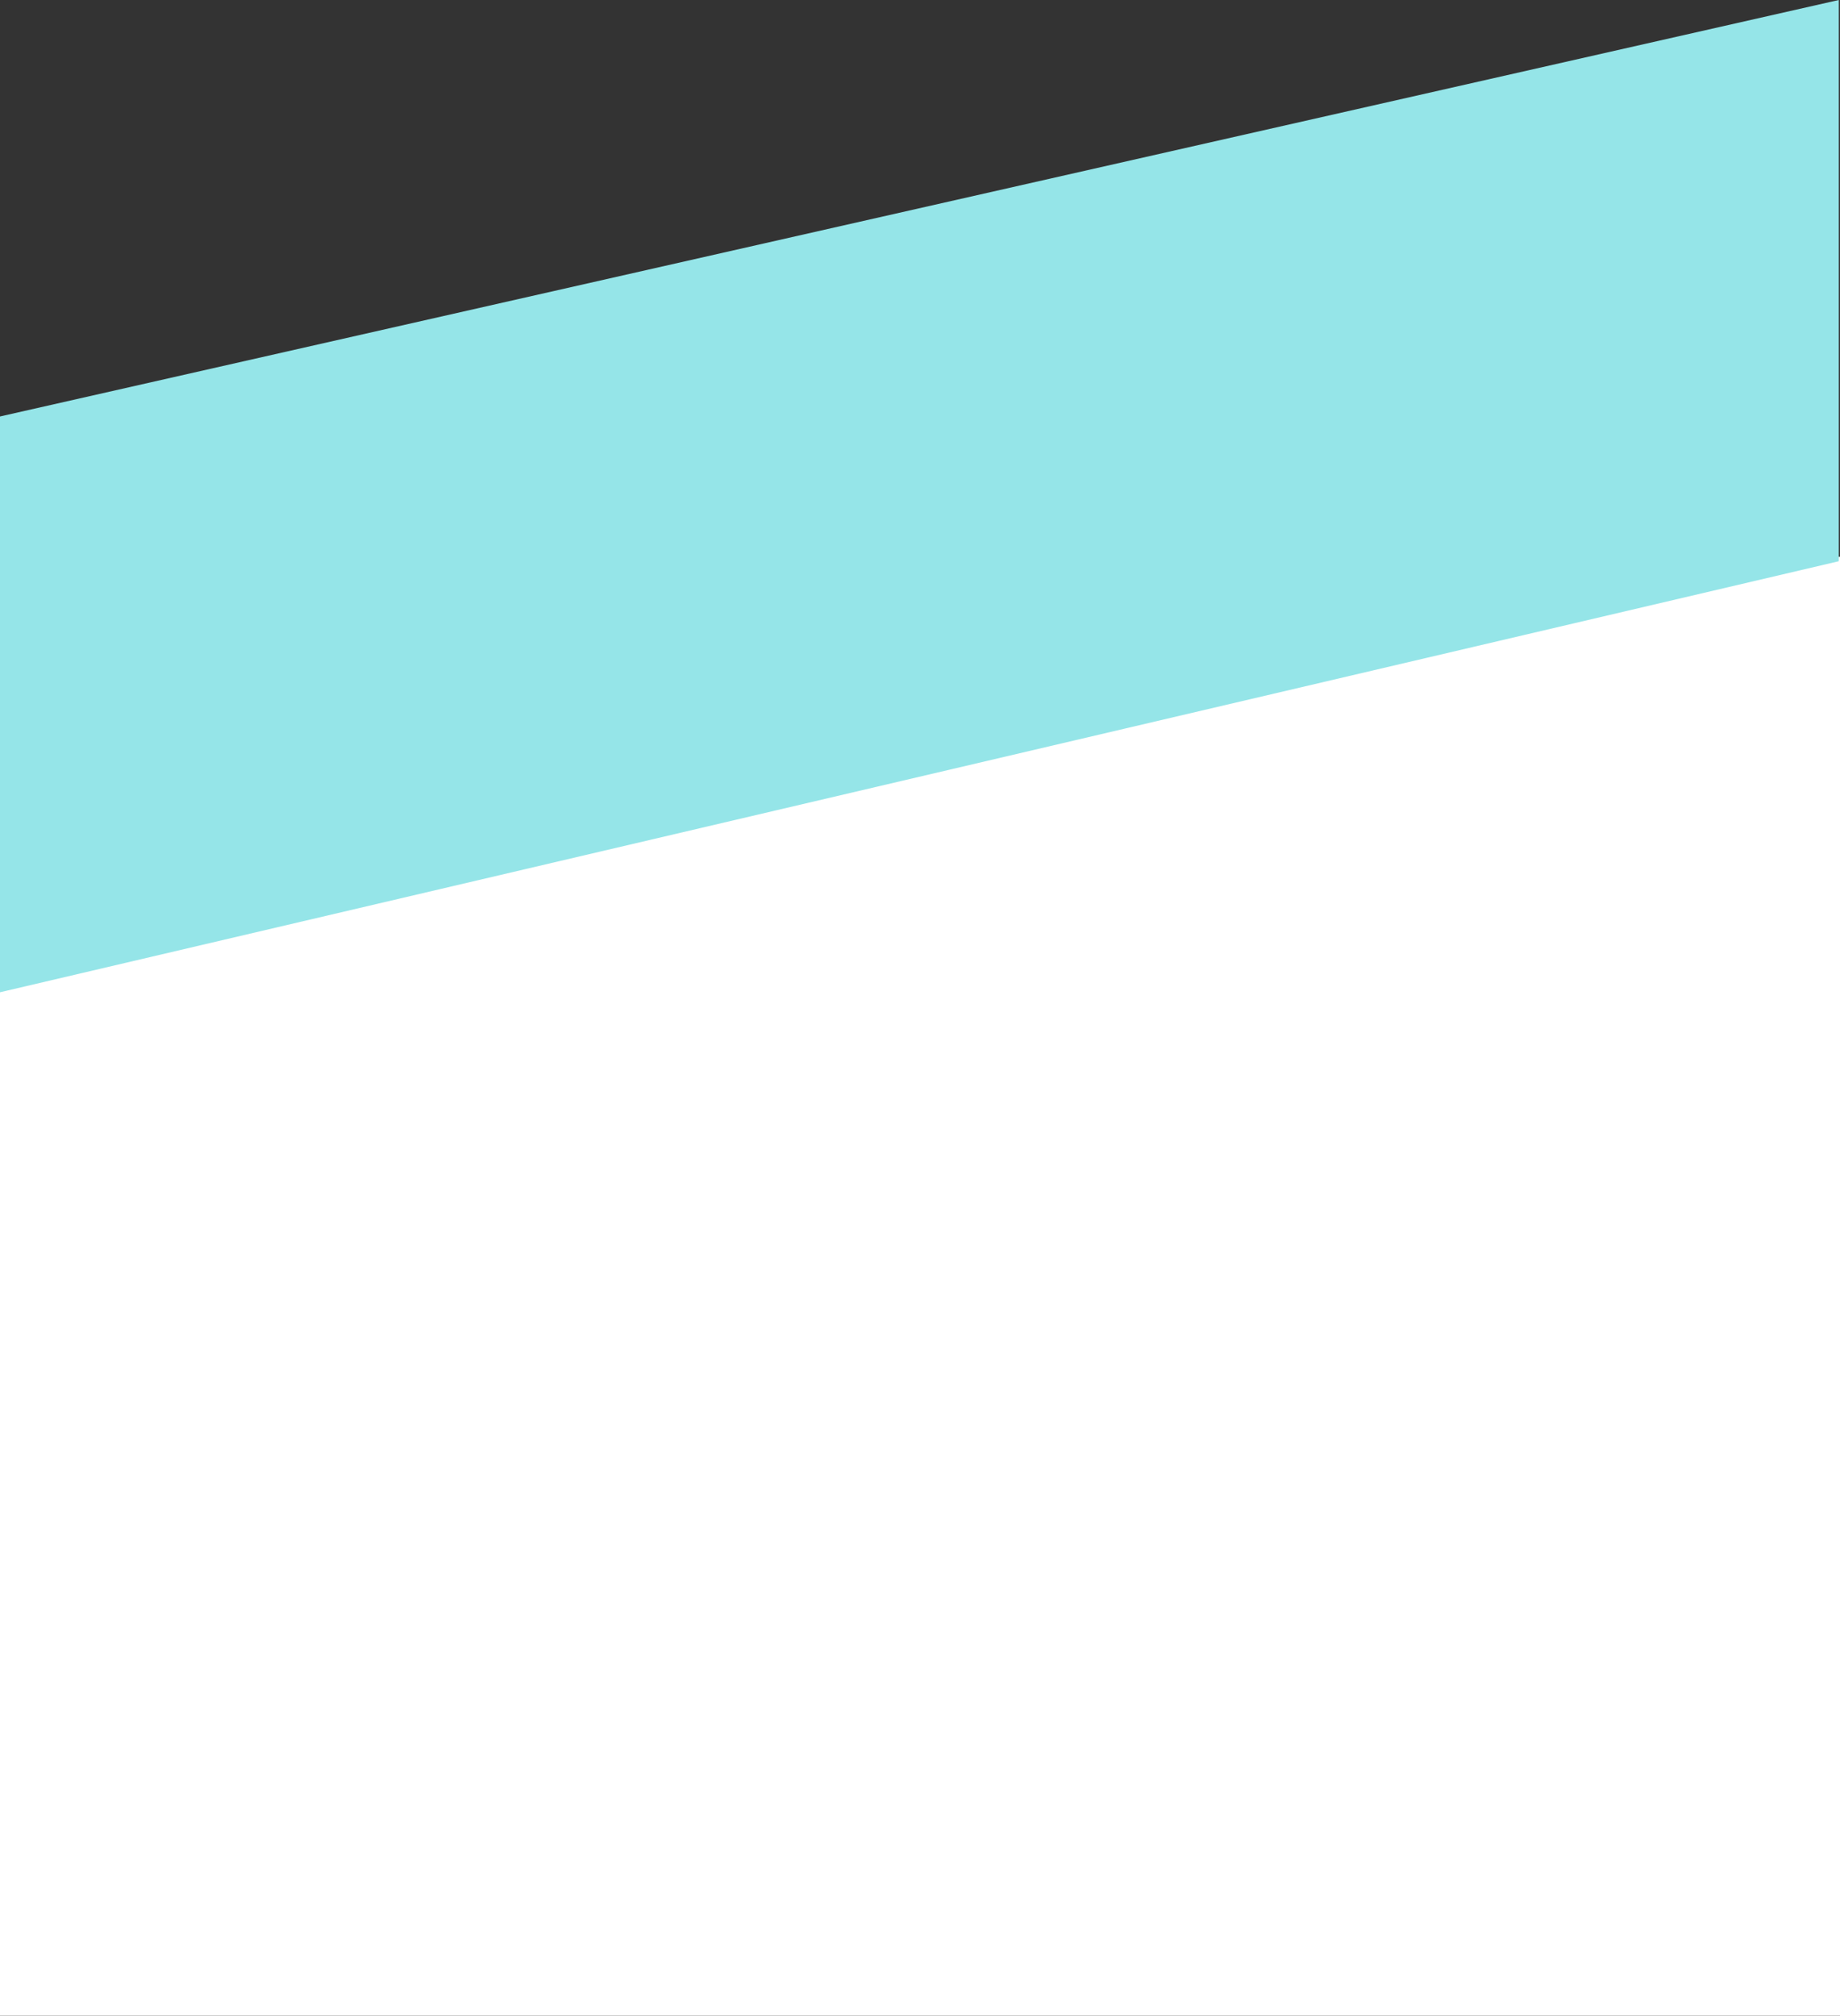 <?xml version="1.0" encoding="UTF-8"?> <svg xmlns="http://www.w3.org/2000/svg" width="400" height="438" viewBox="0 0 400 438" fill="none"><rect x="0" y="0" width="400" height="438" fill="#333333" stroke="none"/> <rect y="159" width="400" height="279" fill="white"></rect> <rect y="121" width="400" height="124" fill="white"></rect> <path d="M399.738 0L0 90.5V215.621L399.738 121.956V0Z" fill="#95E5E8"></path> </svg> 